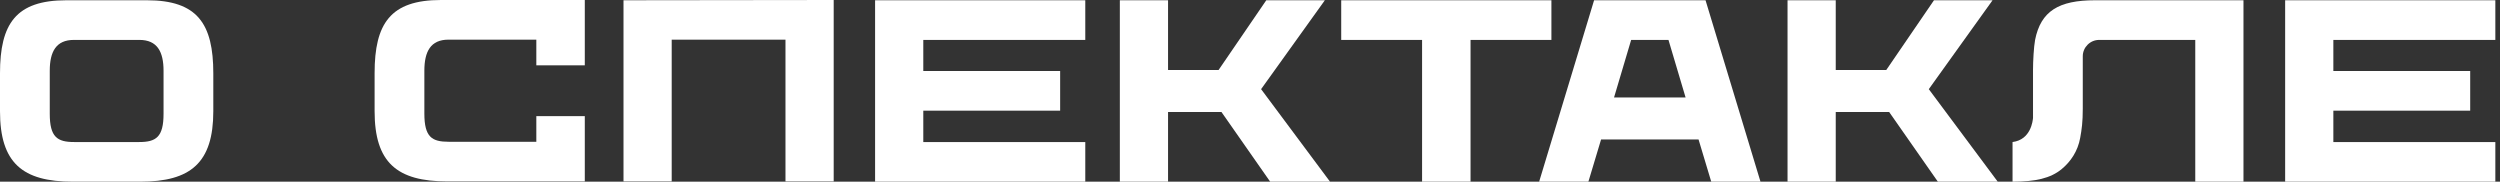 <?xml version="1.0" encoding="UTF-8"?> <svg xmlns="http://www.w3.org/2000/svg" width="344" height="25" viewBox="0 0 344 25" fill="none"><rect x="0" y="0" width="344" height="25" fill="#333333" stroke="none"/> <path d="M20.221 0.036C27.175 0.036 29.351 3.281 29.351 10.093V15.3C29.351 22.397 26.248 25 19.294 25H10.021C3.067 25 0 22.397 0 15.3V10.093C0 3.281 2.175 0.036 9.13 0.036H20.221ZM22.504 15.656V9.736C22.504 7.133 21.648 5.492 19.187 5.492H10.164C7.703 5.492 6.847 7.133 6.847 9.736V15.656C6.847 18.866 7.882 19.544 10.2 19.544H19.151C21.469 19.544 22.504 18.866 22.504 15.656Z" fill="white"></path> <path d="M60.675 0H80.468V8.987H73.799V5.456H61.709C59.248 5.456 58.392 7.097 58.392 9.736V15.62C58.392 18.866 59.426 19.508 61.744 19.508H73.799V15.977H80.468V24.964H61.566C54.612 24.964 51.545 22.361 51.545 15.3V10.057C51.545 3.245 53.72 0 60.675 0Z" fill="white"></path> <path d="M85.793 0.036L114.716 0V24.964H108.082V5.456H92.426V24.964H85.793V0.036Z" fill="white"></path> <path d="M149.335 5.492H127.045V9.772H145.876V15.228H127.045V19.544H149.335V25H120.412V0.036H149.335V5.492Z" fill="white"></path> <path d="M174.775 25L168.07 15.407H160.724V25H154.09V0.036H160.724V9.629H167.678L174.24 0.036H182.3L173.527 12.268L183.013 25H174.775Z" fill="white"></path> <path d="M213.474 0.036V5.492H202.347V25H195.678V5.492H184.551V0.036H213.474Z" fill="white"></path> <path d="M234.682 0.036L242.243 25H235.467L233.719 19.187H220.31L218.562 25H211.786L219.347 0.036H234.682ZM229.582 5.492H224.447L222.093 13.409H231.936L229.582 5.492Z" fill="white"></path> <path d="M266.65 25L259.945 15.407H252.598V25H245.965V0.036H252.598V9.629H259.553L266.115 0.036H274.175L265.402 12.268L274.888 25H266.65Z" fill="white"></path> <path d="M288.266 0.036H308.702V25H302.068V5.492H288.837C287.625 5.492 286.59 6.491 286.59 7.739V14.943C286.59 16.797 286.448 17.796 286.234 18.973C285.913 20.792 284.914 22.254 283.702 23.253C282.168 24.536 280.064 25 276.926 25V19.544C279.458 19.223 279.707 16.619 279.743 16.227C279.743 13.552 279.743 10.307 279.743 9.629C279.743 8.417 279.85 6.455 280.028 5.492C280.813 1.534 283.274 0.036 288.266 0.036Z" fill="white"></path> <path d="M343.359 5.492H321.069V9.772H339.899V15.228H321.069V19.544H343.359V25H314.436V0.036H343.359V5.492Z" fill="white"></path> </svg> 
